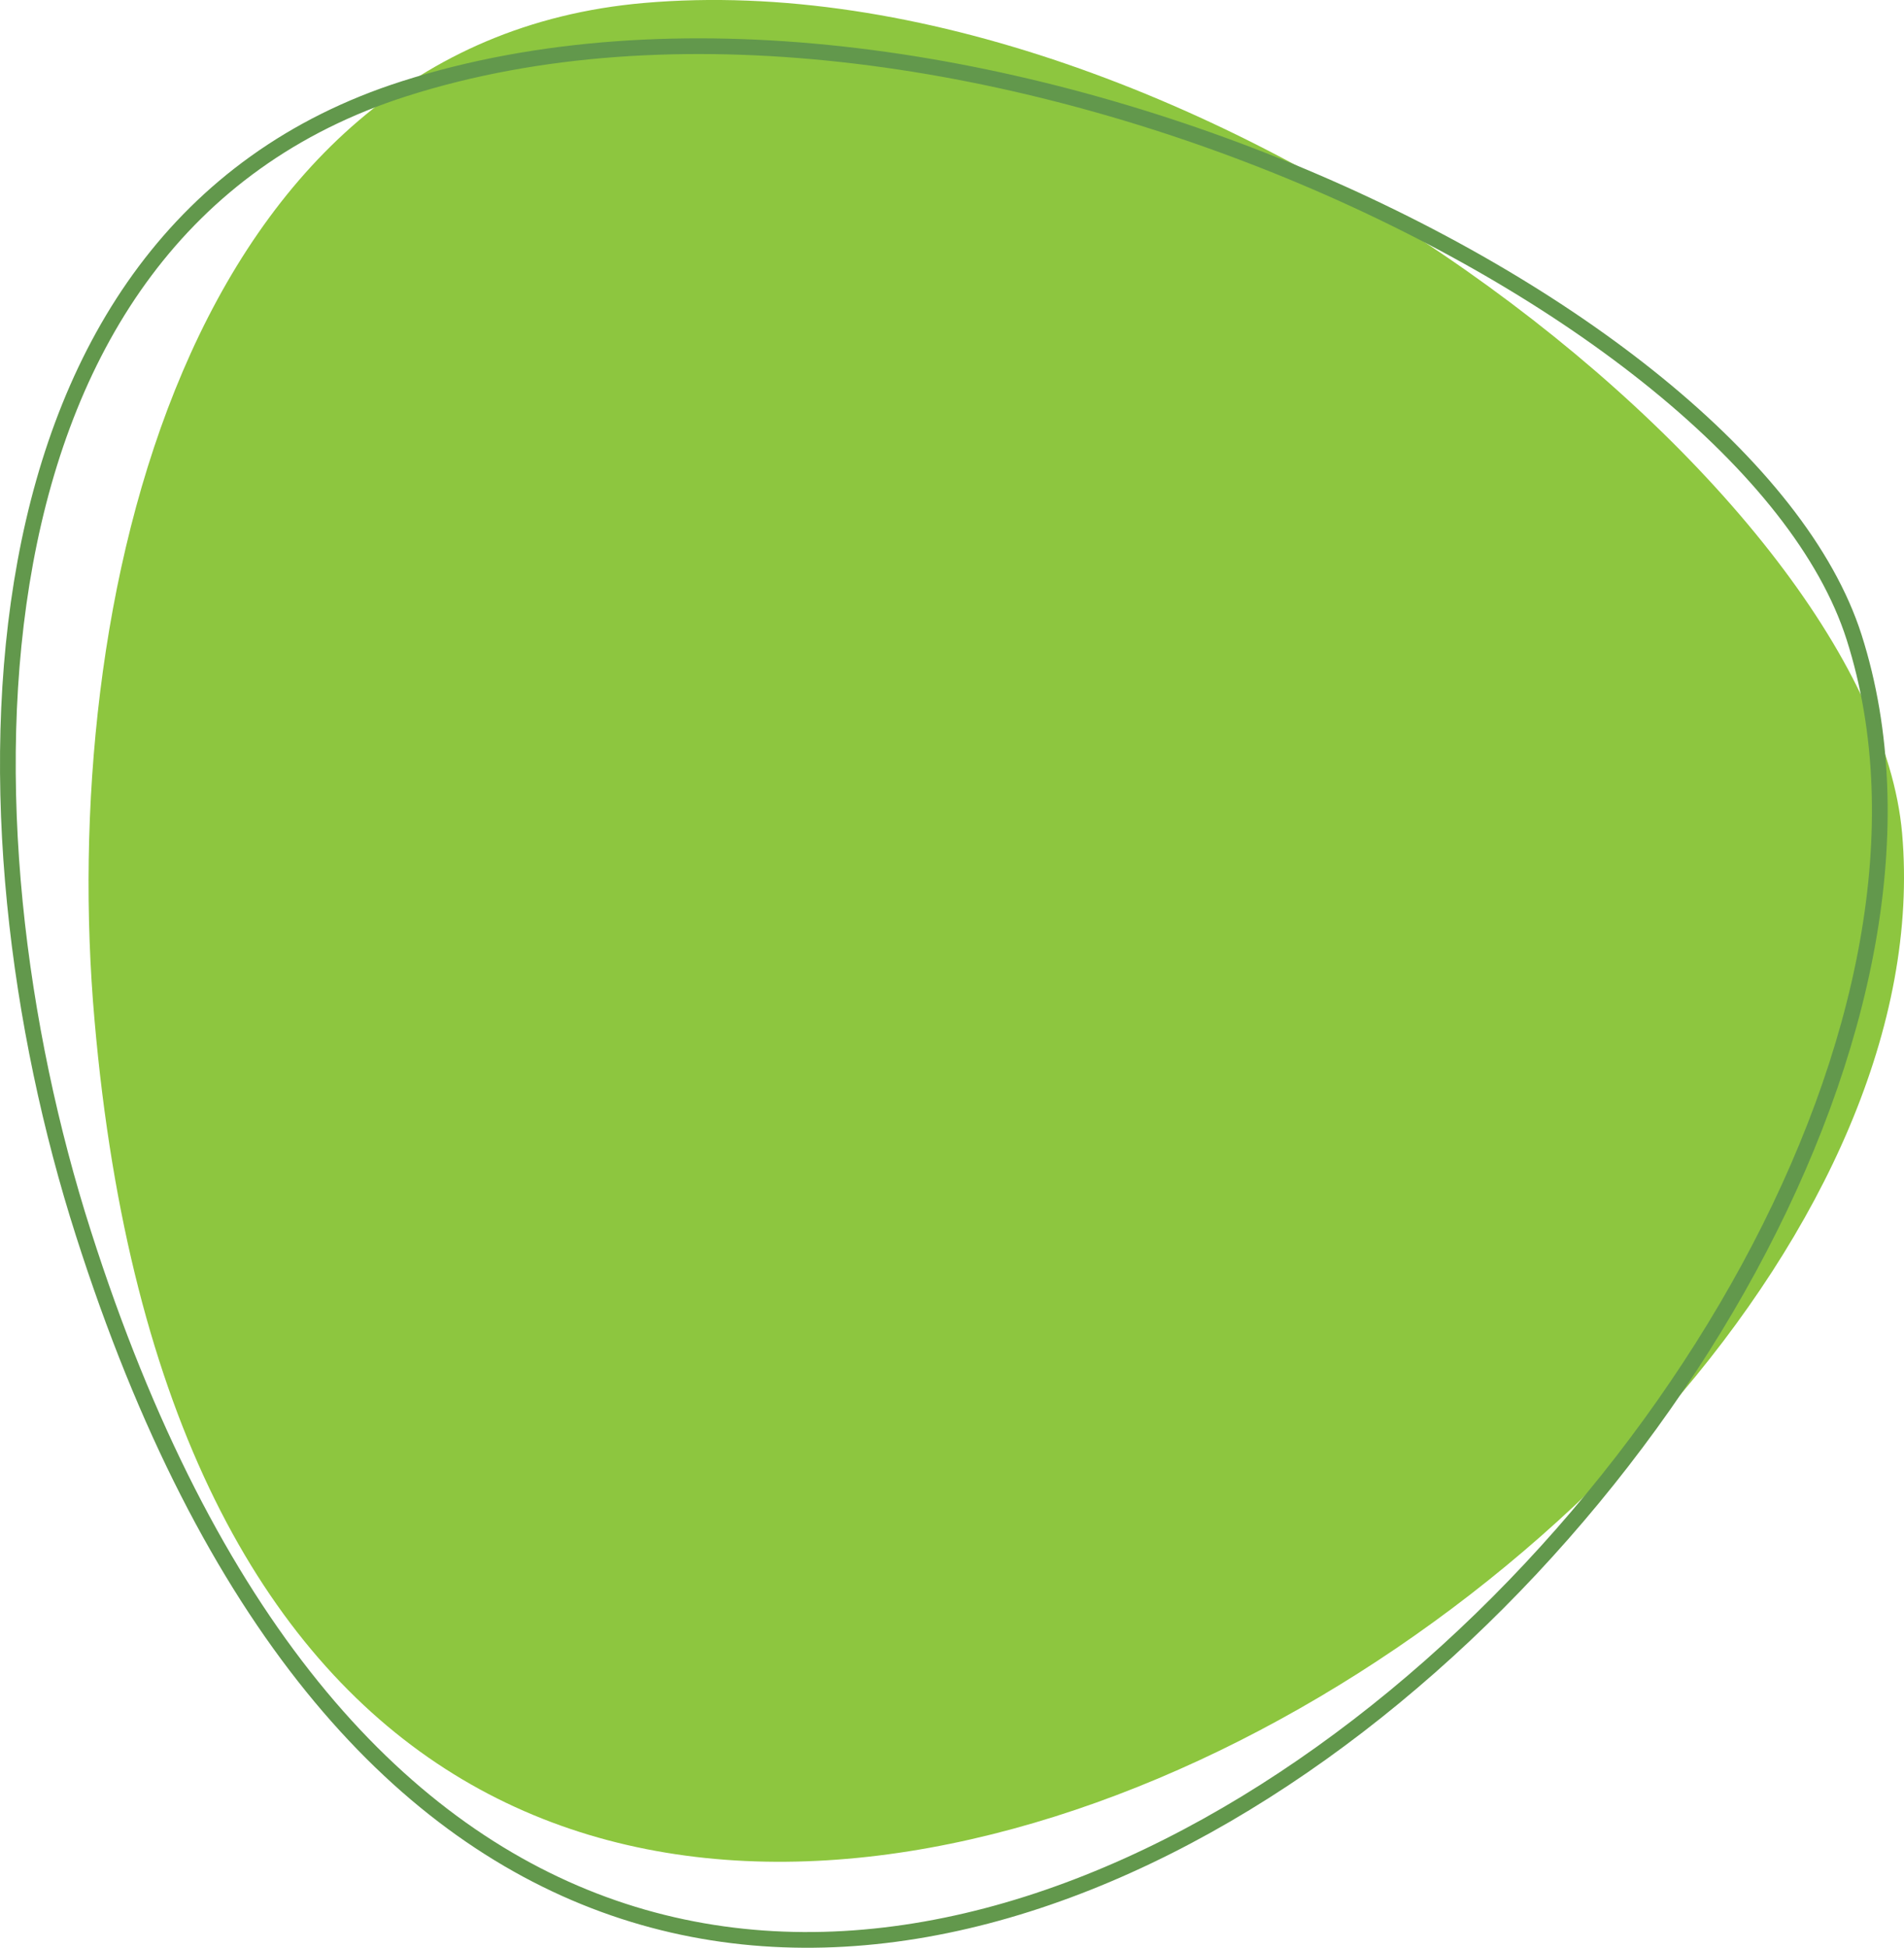 <?xml version="1.0" encoding="UTF-8"?>
<svg xmlns="http://www.w3.org/2000/svg" id="Layer_1" data-name="Layer 1" viewBox="0 0 484.86 495.85">
  <defs>
    <style>
      .cls-1 {
        fill: none;
        stroke: #62984c;
        stroke-miterlimit: 10;
        stroke-width: 4px;
      }

      .cls-2 {
        fill: #8dc63f;
      }
    </style>
  </defs>
  <path class="cls-2" d="M24.08,259.81c35.32,403.93,477.39,147.75,460.3-47.64C476.67,124.06,302.9-11.39,163.94.76,46.75,11.01,14.72,154.15,24.08,259.81Z"></path>
  <path class="cls-1" d="M21.24,313.98c126.67,397.15,512.18,40.35,450.91-151.77C444.51,75.57,239.63-21.01,103,22.57-12.22,59.32-12.01,210.12,21.24,313.98Z"></path>
</svg>
